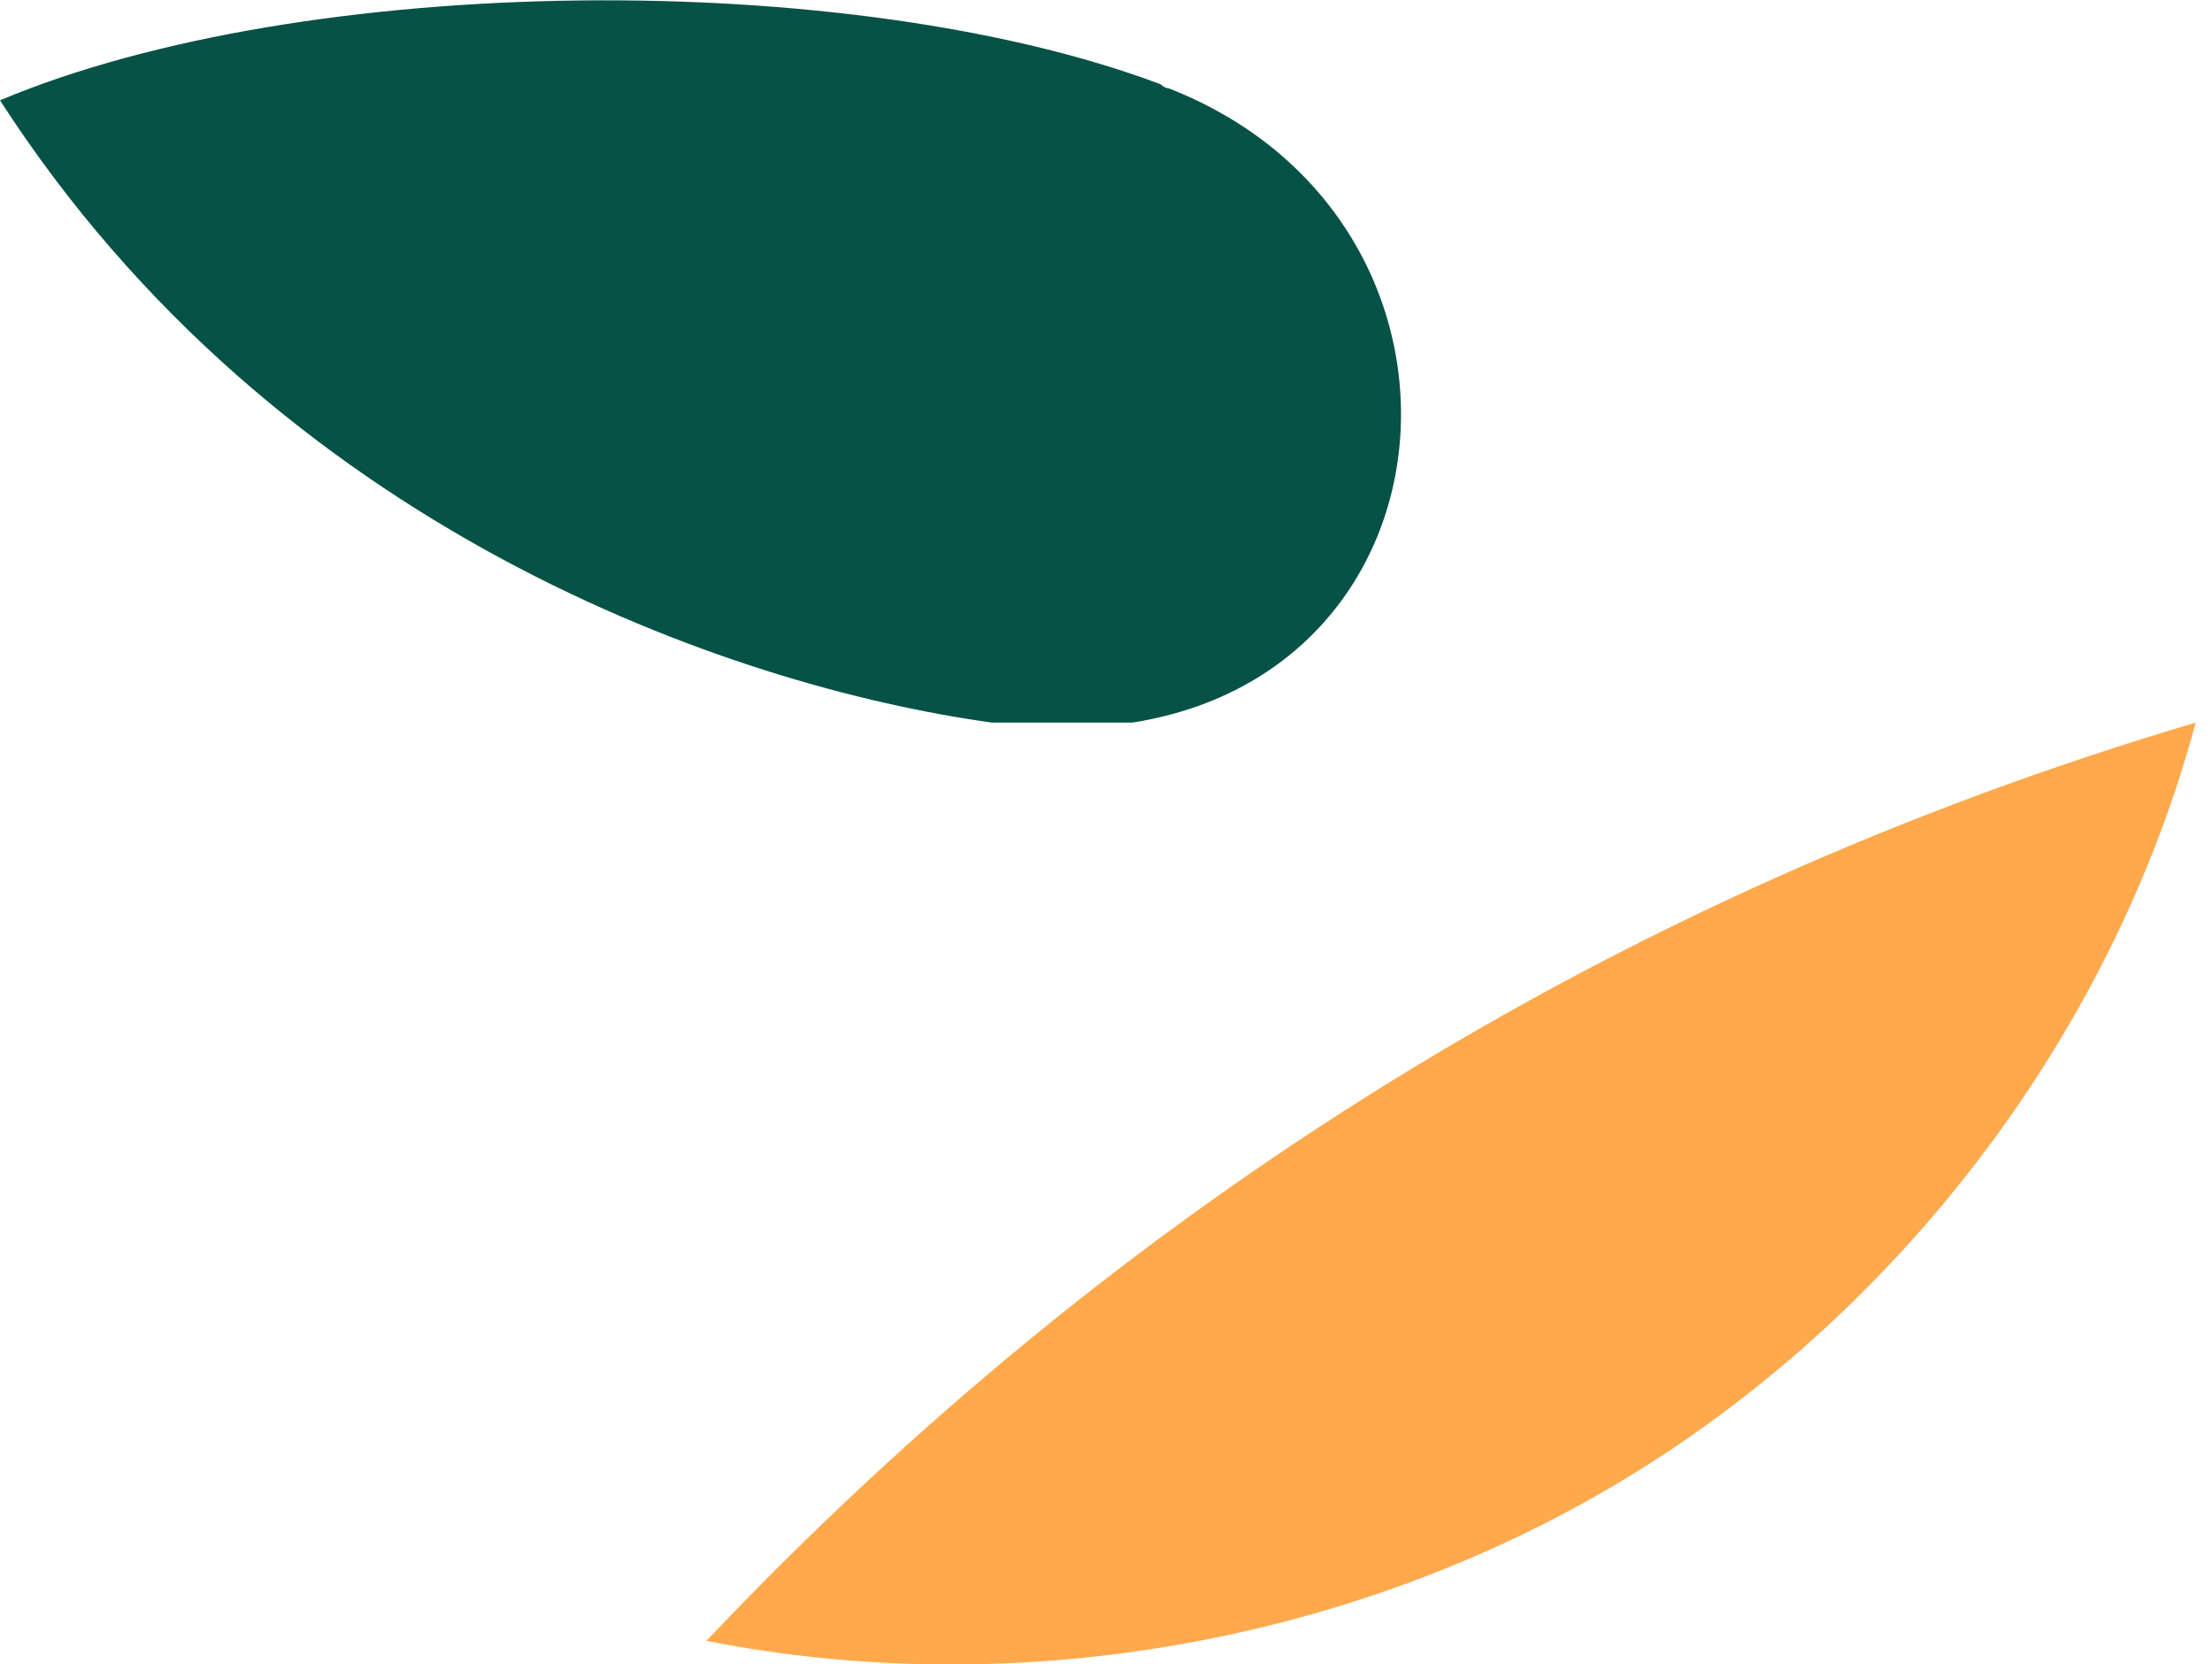 <svg width="101" height="76" fill="none" xmlns="http://www.w3.org/2000/svg"><g clip-path="url(#clip0)"><path d="M0 4.582C12.653 24.2 33.375 31.35 45.295 33c21.272 2.933 24.94-22.367 8.069-28.967-.183 0-.367-.183-.367-.183C38.877-1.468 13.937-1.285 0 4.582z" fill="#065246"/></g><g clip-path="url(#clip1)"><path d="M100.255 33c-26.374 7.818-49.16 22.033-68 41.934 14.354 2.843 29.963 0 42.343-7.64 12.38-7.641 21.89-20.257 25.657-34.294z" fill="#FFA94C"/></g><defs><clipPath id="clip0"><path fill="#fff" d="M0 0H64V33H0z"/></clipPath><clipPath id="clip1"><path fill="#fff" transform="translate(32.255 33)" d="M0 0H68V43H0z"/></clipPath></defs></svg>